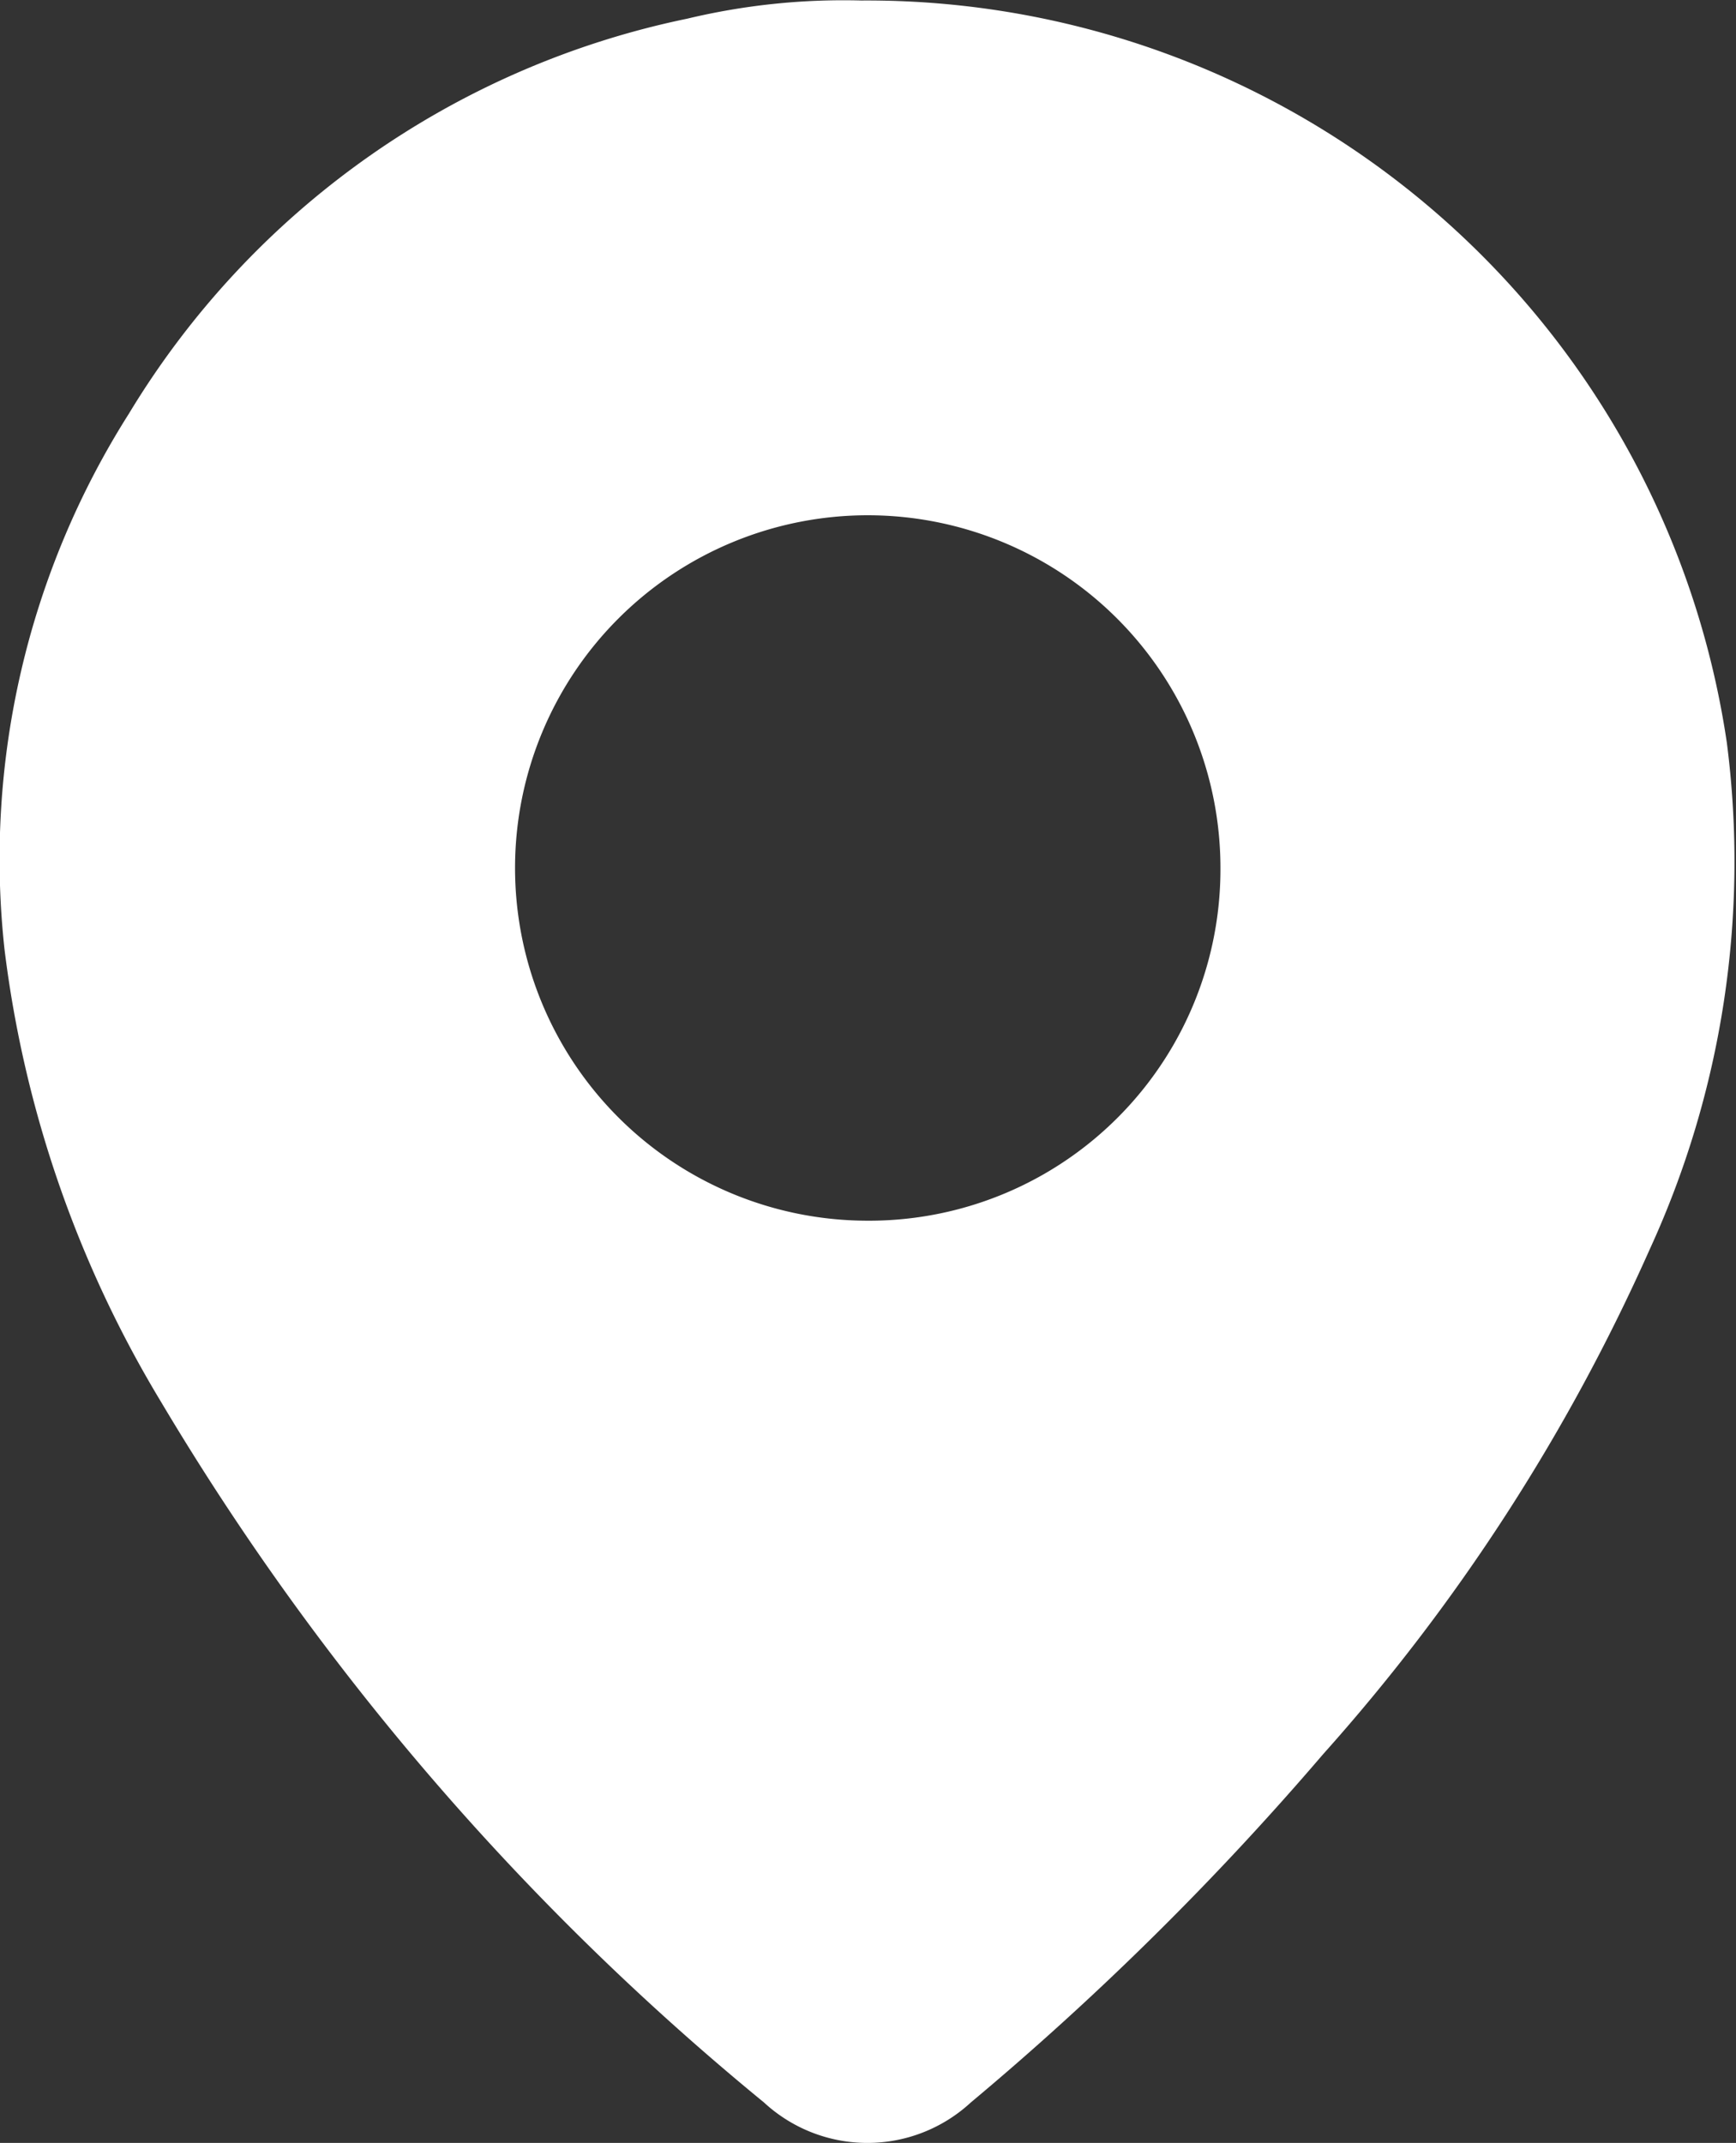 <svg id="Group_140" data-name="Group 140" xmlns="http://www.w3.org/2000/svg" xmlns:xlink="http://www.w3.org/1999/xlink" width="17.291" height="21.343" viewBox="0 0 17.291 21.343">
  <rect x="0" y="0" width="17.291" height="21.343" fill="#333333" stroke="none"/>
  <defs>
    <clipPath id="clip-path">
      <rect id="Rectangle_61" data-name="Rectangle 61" width="17.291" height="21.343" fill="#fff"/>
    </clipPath>
  </defs>
  <g id="Group_139" data-name="Group 139" clip-path="url(#clip-path)">
    <path id="Path_1585" data-name="Path 1585" d="M8.579.006A8.658,8.658,0,0,1,17.2,7.4a9.259,9.259,0,0,1-.77,5.048,19.306,19.306,0,0,1-3.251,5.024,29.654,29.654,0,0,1-3.509,3.469,1.518,1.518,0,0,1-2.061,0A26.6,26.6,0,0,1,1.6,13.957a11.4,11.4,0,0,1-1.555-4.5A8.281,8.281,0,0,1,1.284,4.121,8.509,8.509,0,0,1,6.845.187,6.688,6.688,0,0,1,8.579.006m3.577,8.646a3.513,3.513,0,1,0-3.523,3.507,3.5,3.5,0,0,0,3.523-3.507" transform="translate(0 -0.001)" fill="#fff"/>
  </g>
</svg>

